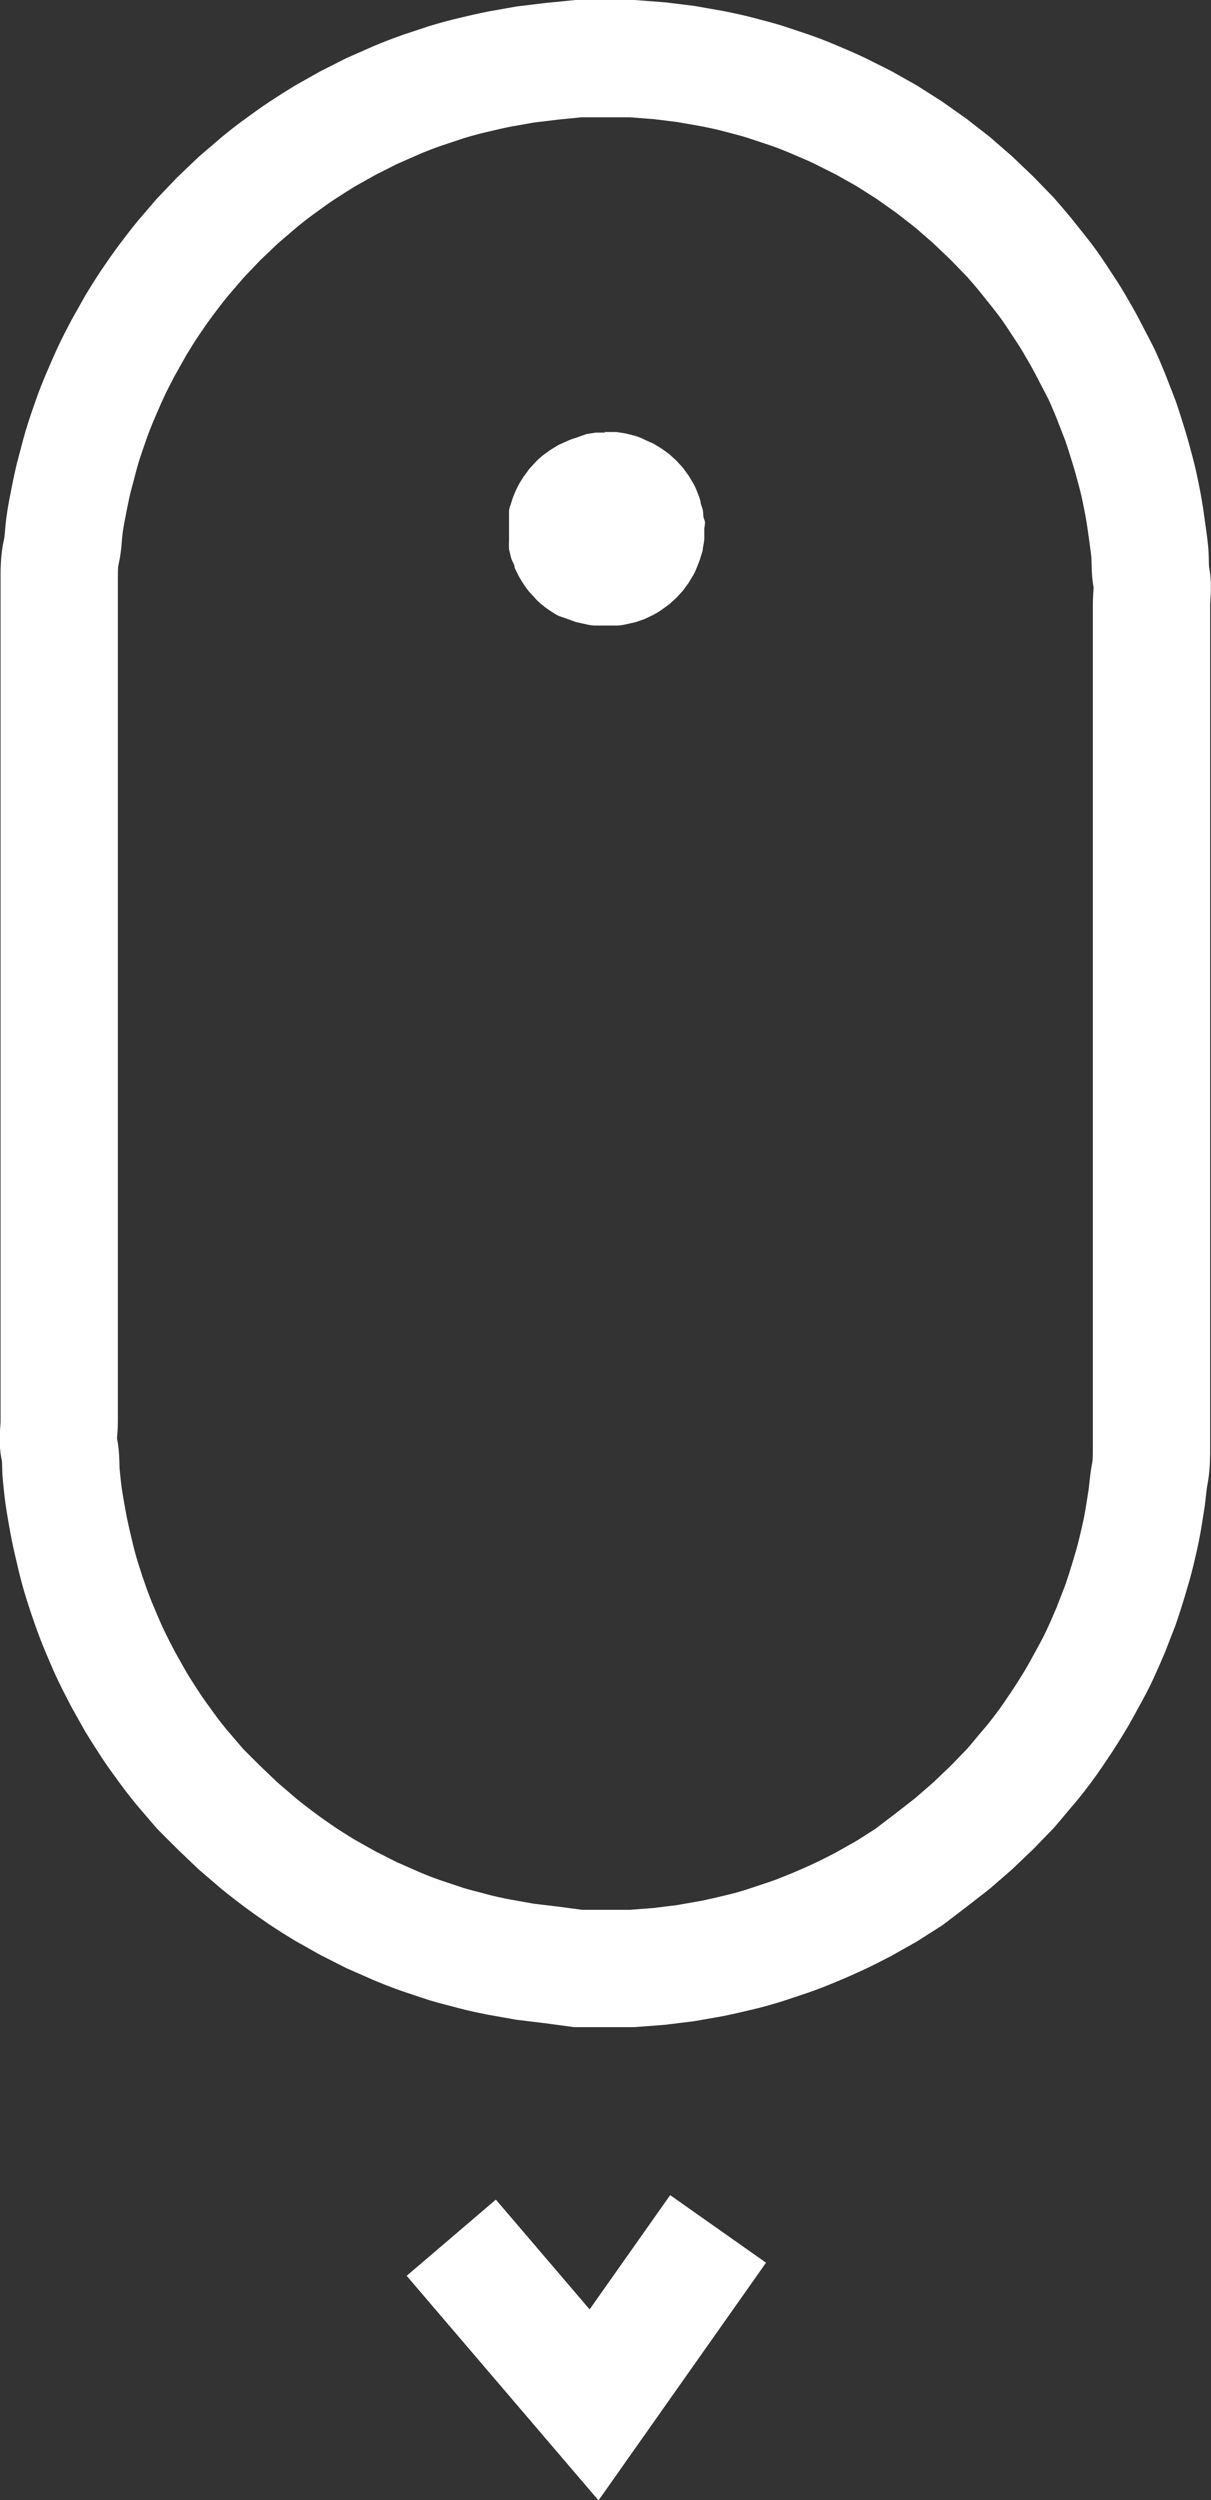<svg xmlns="http://www.w3.org/2000/svg" viewBox="0 0 41.3 85.25"><rect x="0" y="0" width="41.3" height="85.25" fill="#333333" stroke="none"/><defs><style>.cls-1{fill:none;stroke:#fff;stroke-width:4px;}.cls-2{fill:#fff;}</style></defs><title>scroll-down</title><g id="Capa_2" data-name="Capa 2"><g id="Capa_1-2" data-name="Capa 1"><g id="SCROLL"><path id="Rectangle" class="cls-1" d="M20.65,2h0l.91,0,.92.07.9.11.91.16c.3.06.59.12.89.2s.59.15.88.24l.87.29c.29.1.57.21.85.33s.57.24.84.37l.82.41.8.45.77.49.75.53.72.56.69.6.66.63.64.66c.2.23.4.46.59.7s.38.47.57.72.35.49.52.75.34.51.49.77.31.53.45.8.28.54.42.81.25.56.37.84l.33.85c.1.29.19.58.28.87s.17.59.25.89.14.59.2.89.11.6.15.9.09.61.12.91,0,.61.06.91,0,.61,0,.92V48.44c0,.31,0,.61,0,.92s0,.61-.06.91-.07.61-.12.91-.09.6-.15.9-.13.6-.2.89-.16.59-.25.89-.18.58-.28.87l-.33.85c-.12.28-.24.56-.37.84s-.27.54-.42.81-.29.54-.45.8-.32.52-.49.77-.34.51-.52.75-.37.49-.57.72-.39.47-.59.7l-.64.66-.66.63-.69.6-.72.56L31,64l-.77.49-.8.45c-.27.14-.54.28-.82.41s-.55.25-.84.37-.56.23-.85.33l-.87.29c-.29.09-.58.17-.88.24s-.59.14-.89.2l-.91.16-.9.11-.92.07-.91,0h0l-.92,0L18.82,67l-.91-.11-.9-.16c-.3-.06-.6-.12-.89-.2s-.59-.15-.89-.24L14.36,66c-.28-.1-.57-.21-.85-.33l-.84-.37-.81-.41-.8-.45c-.26-.16-.52-.32-.77-.49s-.51-.35-.75-.53-.49-.37-.72-.56l-.7-.6-.66-.63L6.83,61l-.6-.7c-.19-.23-.38-.47-.56-.72s-.36-.49-.53-.75-.33-.51-.49-.77l-.45-.8c-.14-.27-.28-.54-.41-.81s-.25-.56-.37-.84-.23-.57-.33-.85-.2-.58-.29-.87-.17-.59-.24-.89-.14-.59-.2-.89-.11-.6-.16-.9-.08-.61-.11-.91,0-.61-.07-.91,0-.61,0-.92V20.65c0-.31,0-.61,0-.92s0-.61.07-.91.07-.61.11-.91.1-.6.16-.9.12-.6.2-.89.15-.59.24-.89.19-.58.29-.87.21-.57.33-.85.24-.56.37-.84.27-.54.41-.81l.45-.8c.16-.26.32-.52.49-.77s.35-.51.53-.75.37-.49.56-.72l.6-.7.63-.66.66-.63.7-.6c.23-.19.47-.38.72-.56s.49-.36.75-.53.51-.33.77-.49l.8-.45.81-.41.84-.37c.28-.12.57-.23.85-.33l.87-.29c.3-.09.59-.17.89-.24s.59-.14.89-.2l.9-.16.91-.11L19.73,2Z"/><path id="Rectangle-2" class="cls-2" d="M20.6,14.73h.09l.33,0,.32.05.31.08A1.63,1.63,0,0,1,22,15l.29.13.28.17.26.19.24.22.22.24.19.26.17.28a2.55,2.55,0,0,1,.13.29,2.83,2.83,0,0,1,.11.31c0,.1.06.21.08.31s0,.21.05.32,0,.22,0,.33h0c0,.11,0,.21,0,.32a3.06,3.06,0,0,1-.05.32c0,.11-.05.21-.08.32s-.07.2-.11.3a2.55,2.55,0,0,1-.13.29l-.17.28-.19.26-.22.24-.24.22-.26.19a2.61,2.61,0,0,1-.28.17l-.29.14-.31.11-.31.07a1.77,1.77,0,0,1-.32.05l-.33,0H20.6l-.32,0a1.64,1.64,0,0,1-.32-.05l-.32-.07-.3-.11L19.05,21a2.61,2.61,0,0,1-.28-.17,2.48,2.48,0,0,1-.26-.19,1.7,1.7,0,0,1-.24-.22l-.22-.24a2.48,2.48,0,0,1-.19-.26,3.39,3.39,0,0,1-.31-.57c0-.1-.08-.2-.11-.3s-.05-.21-.08-.32a3.11,3.11,0,0,1,0-.32c0-.11,0-.21,0-.32h0c0-.11,0-.22,0-.33s0-.21,0-.32.05-.21.08-.31a2.83,2.83,0,0,1,.11-.31,3.39,3.39,0,0,1,.31-.57l.19-.26.22-.24a2.61,2.61,0,0,1,.24-.22l.26-.19.28-.17.29-.13a1.82,1.82,0,0,1,.3-.11L20,14.8l.32-.05.32,0Z"/><path id="New-shape" class="cls-1" d="M15.39,76.3,20.26,82l4.23-6"/></g></g></g></svg>